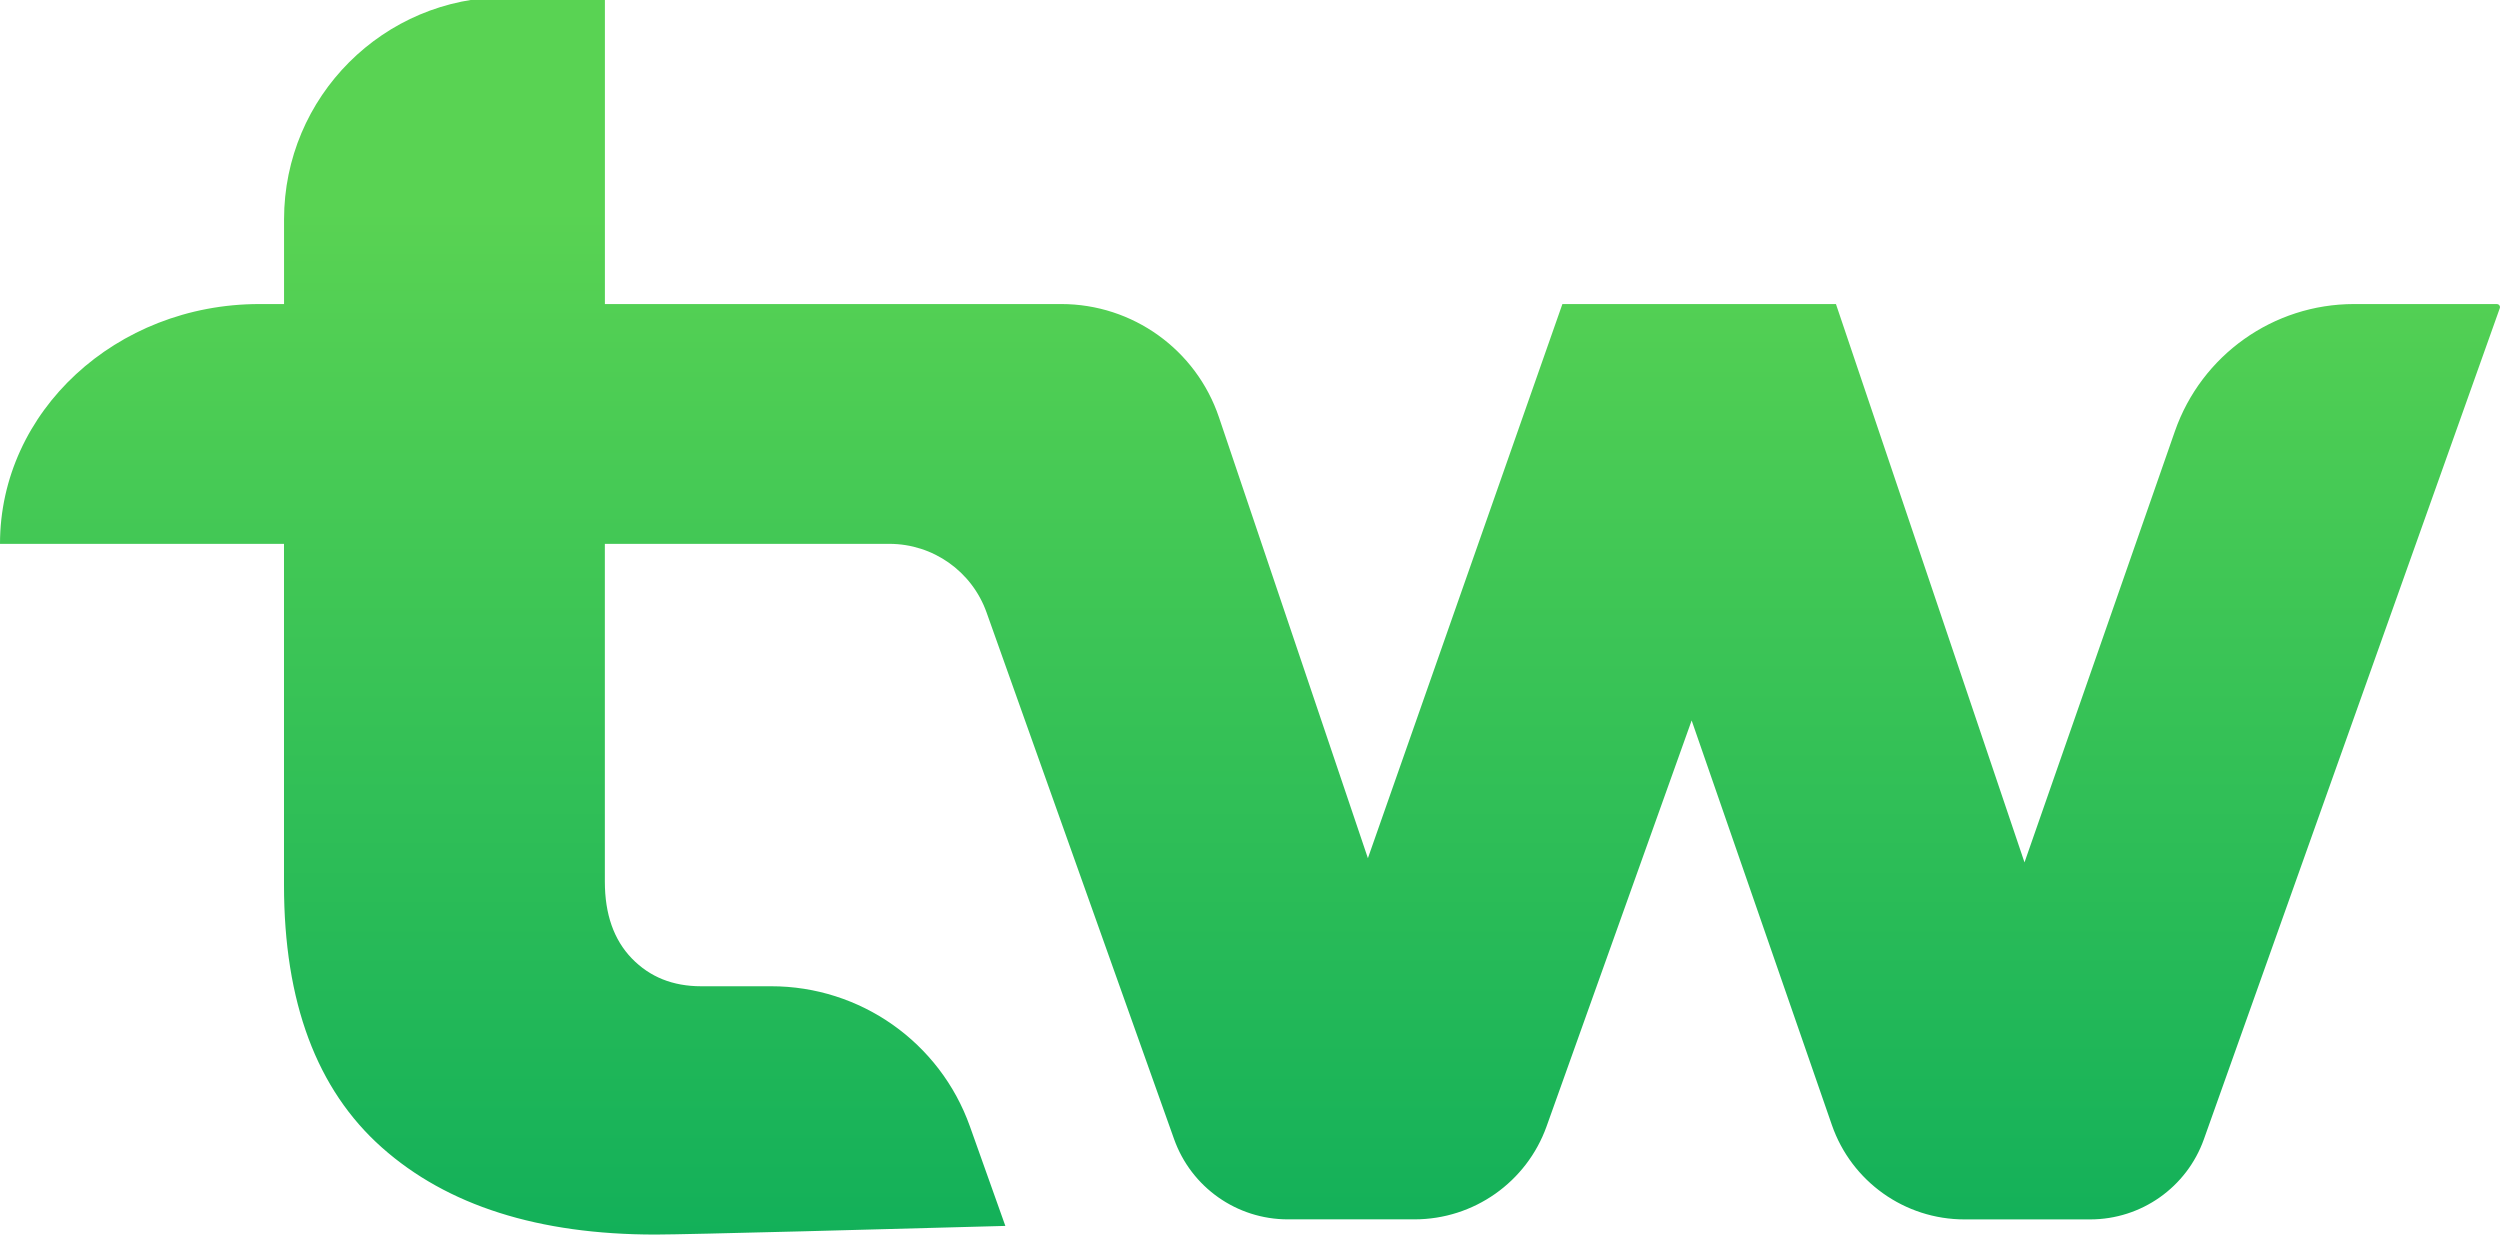 <?xml version="1.0" encoding="UTF-8"?>
<svg id="Layer_1" data-name="Layer 1" xmlns="http://www.w3.org/2000/svg" xmlns:xlink="http://www.w3.org/1999/xlink" version="1.1" viewBox="0 0 500 247.49">
  <defs>
    <style>
      .cls-1 {
        fill: url(#linear-gradient);
        stroke-width: 0px;
      }
    </style>
    <linearGradient id="linear-gradient" x1="250" y1="205.32" x2="250" y2="-53.93" gradientTransform="translate(0 247.28) scale(1 -1)" gradientUnits="userSpaceOnUse">
      <stop offset="0" stop-color="#59d353"/>
      <stop offset="1" stop-color="#00a75b"/>
    </linearGradient>
  </defs>
  <path class="cls-1" d="M499.4,60.81h-28.6c-16.14,0-30.5,10.21-35.82,25.44l-30.08,86.23-37.71-111.67h-54.71l-38.9,110.83-29.79-88.19c-4.57-13.53-17.26-22.64-31.54-22.64h-91.27V-.58h-19.7c-24.56,0-44.47,19.91-44.47,44.47v16.92h-4.95c-28.65,0-51.86,21.47-51.86,47.96h56.8v68.22c0,23.42,6.53,40.92,19.59,52.52,13.06,11.6,31.3,17.4,54.71,17.4,6.35,0,48.63-1.14,69.97-1.73l-7.09-19.91c-5.99-16.82-21.92-28.04-39.77-28.02h-13.99c-5.63,0-10.25-1.84-13.85-5.56s-5.4-8.83-5.4-15.37v-67.55h56.91c8.72,0,16.5,5.49,19.43,13.71l37.51,105.35c3.43,9.62,12.53,16.04,22.74,16.04h25.34c11.86,0,22.43-7.45,26.42-18.61l29.01-81.17,28.05,80.92c3.92,11.29,14.56,18.87,26.51,18.87h25.15c10.21,0,19.32-6.42,22.74-16.04l59.18-166.21c.14-.39-.15-.81-.57-.81h.01Z"/>
</svg>